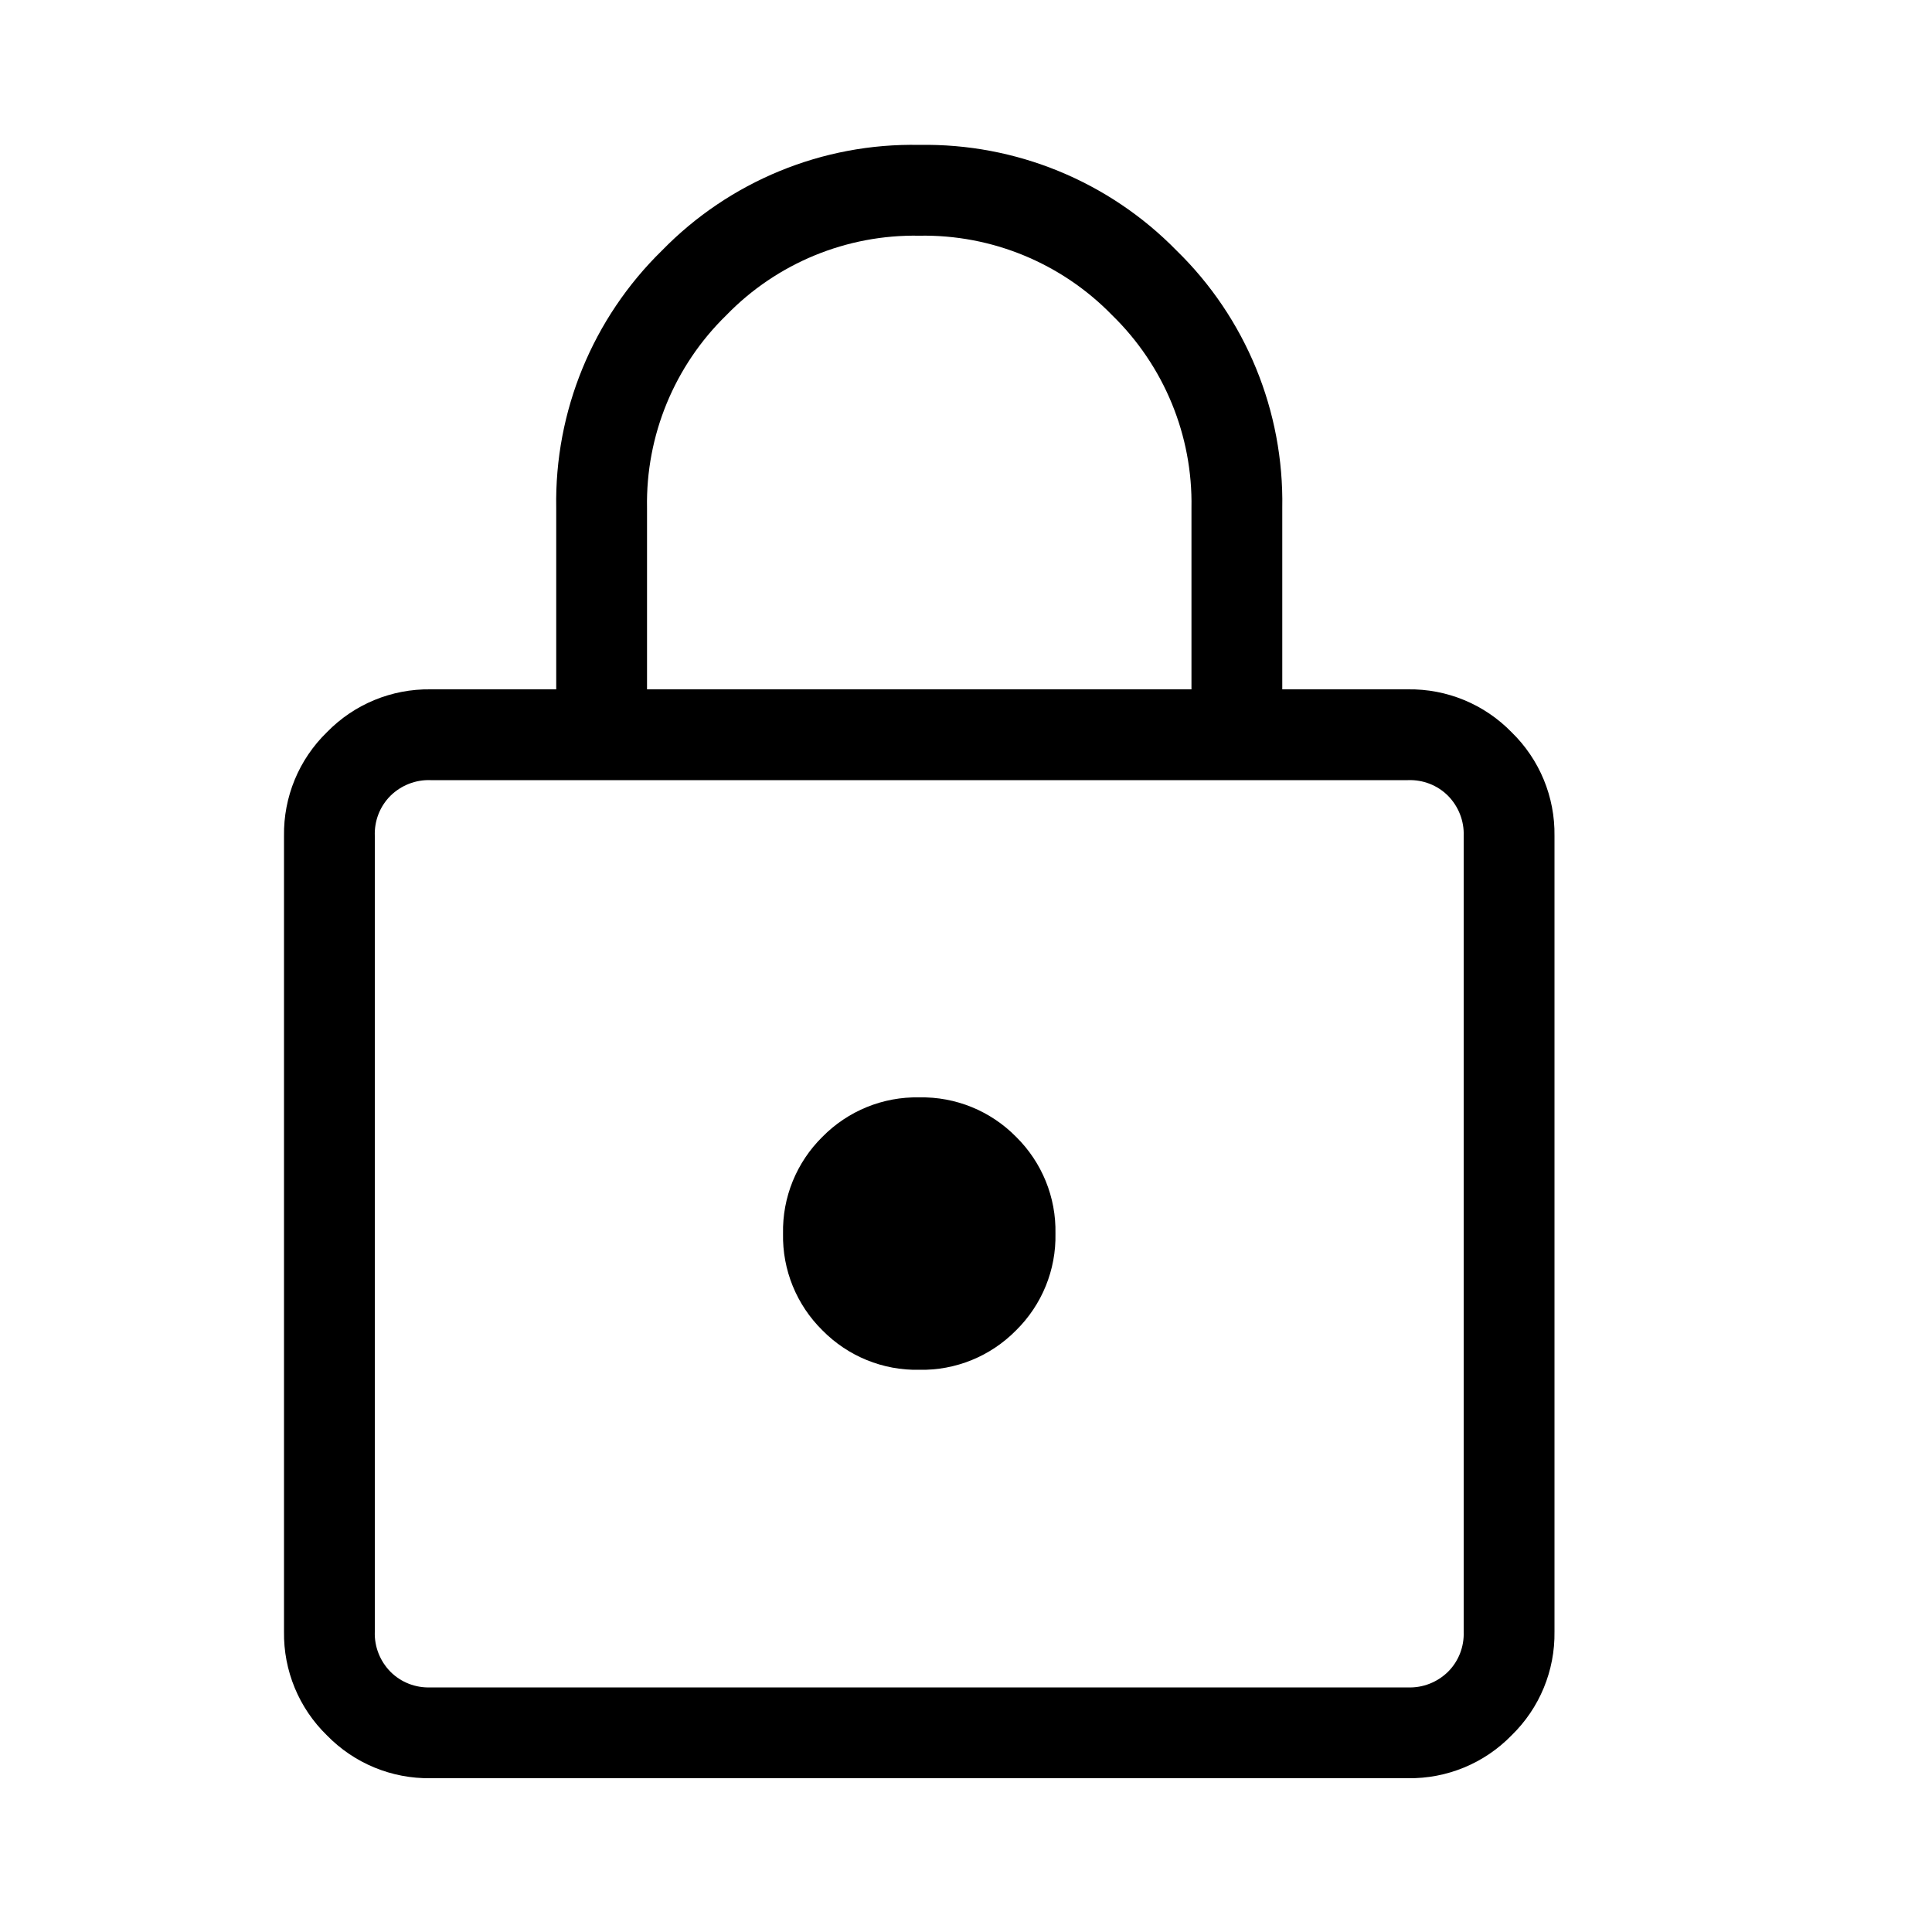 <?xml version="1.0" encoding="UTF-8"?> <svg xmlns="http://www.w3.org/2000/svg" id="Layer_1" viewBox="0 0 100 100"><defs><style>.cls-1{stroke-width:0px;}</style></defs><path id="lock_FILL0_wght200_GRAD0_opsz24" class="cls-1" d="m22.29,92.04c-2.02.03-3.96-.77-5.37-2.22-1.45-1.41-2.25-3.35-2.22-5.37v-41.18c-.03-2.02.77-3.96,2.22-5.37,1.41-1.45,3.35-2.25,5.37-2.22h6.5v-9.39c-.09-5,1.89-9.82,5.47-13.32,3.49-3.58,8.31-5.57,13.32-5.47,5-.09,9.82,1.89,13.32,5.47,3.58,3.49,5.56,8.31,5.47,13.32v9.39h6.5c2.02-.03,3.96.77,5.37,2.22,1.45,1.41,2.25,3.35,2.22,5.37v41.18c.03,2.02-.77,3.96-2.22,5.37-1.41,1.45-3.35,2.25-5.37,2.22H22.29Zm0-4.7h50.58c.78.03,1.53-.27,2.08-.81.55-.55.84-1.3.81-2.08v-41.18c.03-.78-.27-1.53-.81-2.08-.55-.55-1.3-.84-2.08-.81H22.29c-.78-.03-1.53.27-2.08.81-.55.55-.84,1.3-.81,2.08v41.18c-.03.78.27,1.53.81,2.08.55.55,1.3.84,2.08.81Zm25.29-16.44c1.88.04,3.69-.7,5.01-2.04,1.34-1.32,2.08-3.13,2.04-5.01.04-1.88-.7-3.69-2.04-5.01-1.32-1.34-3.13-2.08-5.01-2.04-1.88-.04-3.69.7-5.01,2.04-1.34,1.32-2.08,3.13-2.04,5.01-.04,1.88.7,3.69,2.04,5.01,1.32,1.34,3.13,2.08,5.01,2.04h0Zm-14.09-35.22h28.18v-9.39c.07-3.75-1.42-7.36-4.11-9.98-2.62-2.69-6.23-4.18-9.98-4.11-3.75-.07-7.37,1.42-9.98,4.11-2.69,2.62-4.18,6.23-4.11,9.98v9.39Zm-14.09,51.66h0Z"></path></svg> 